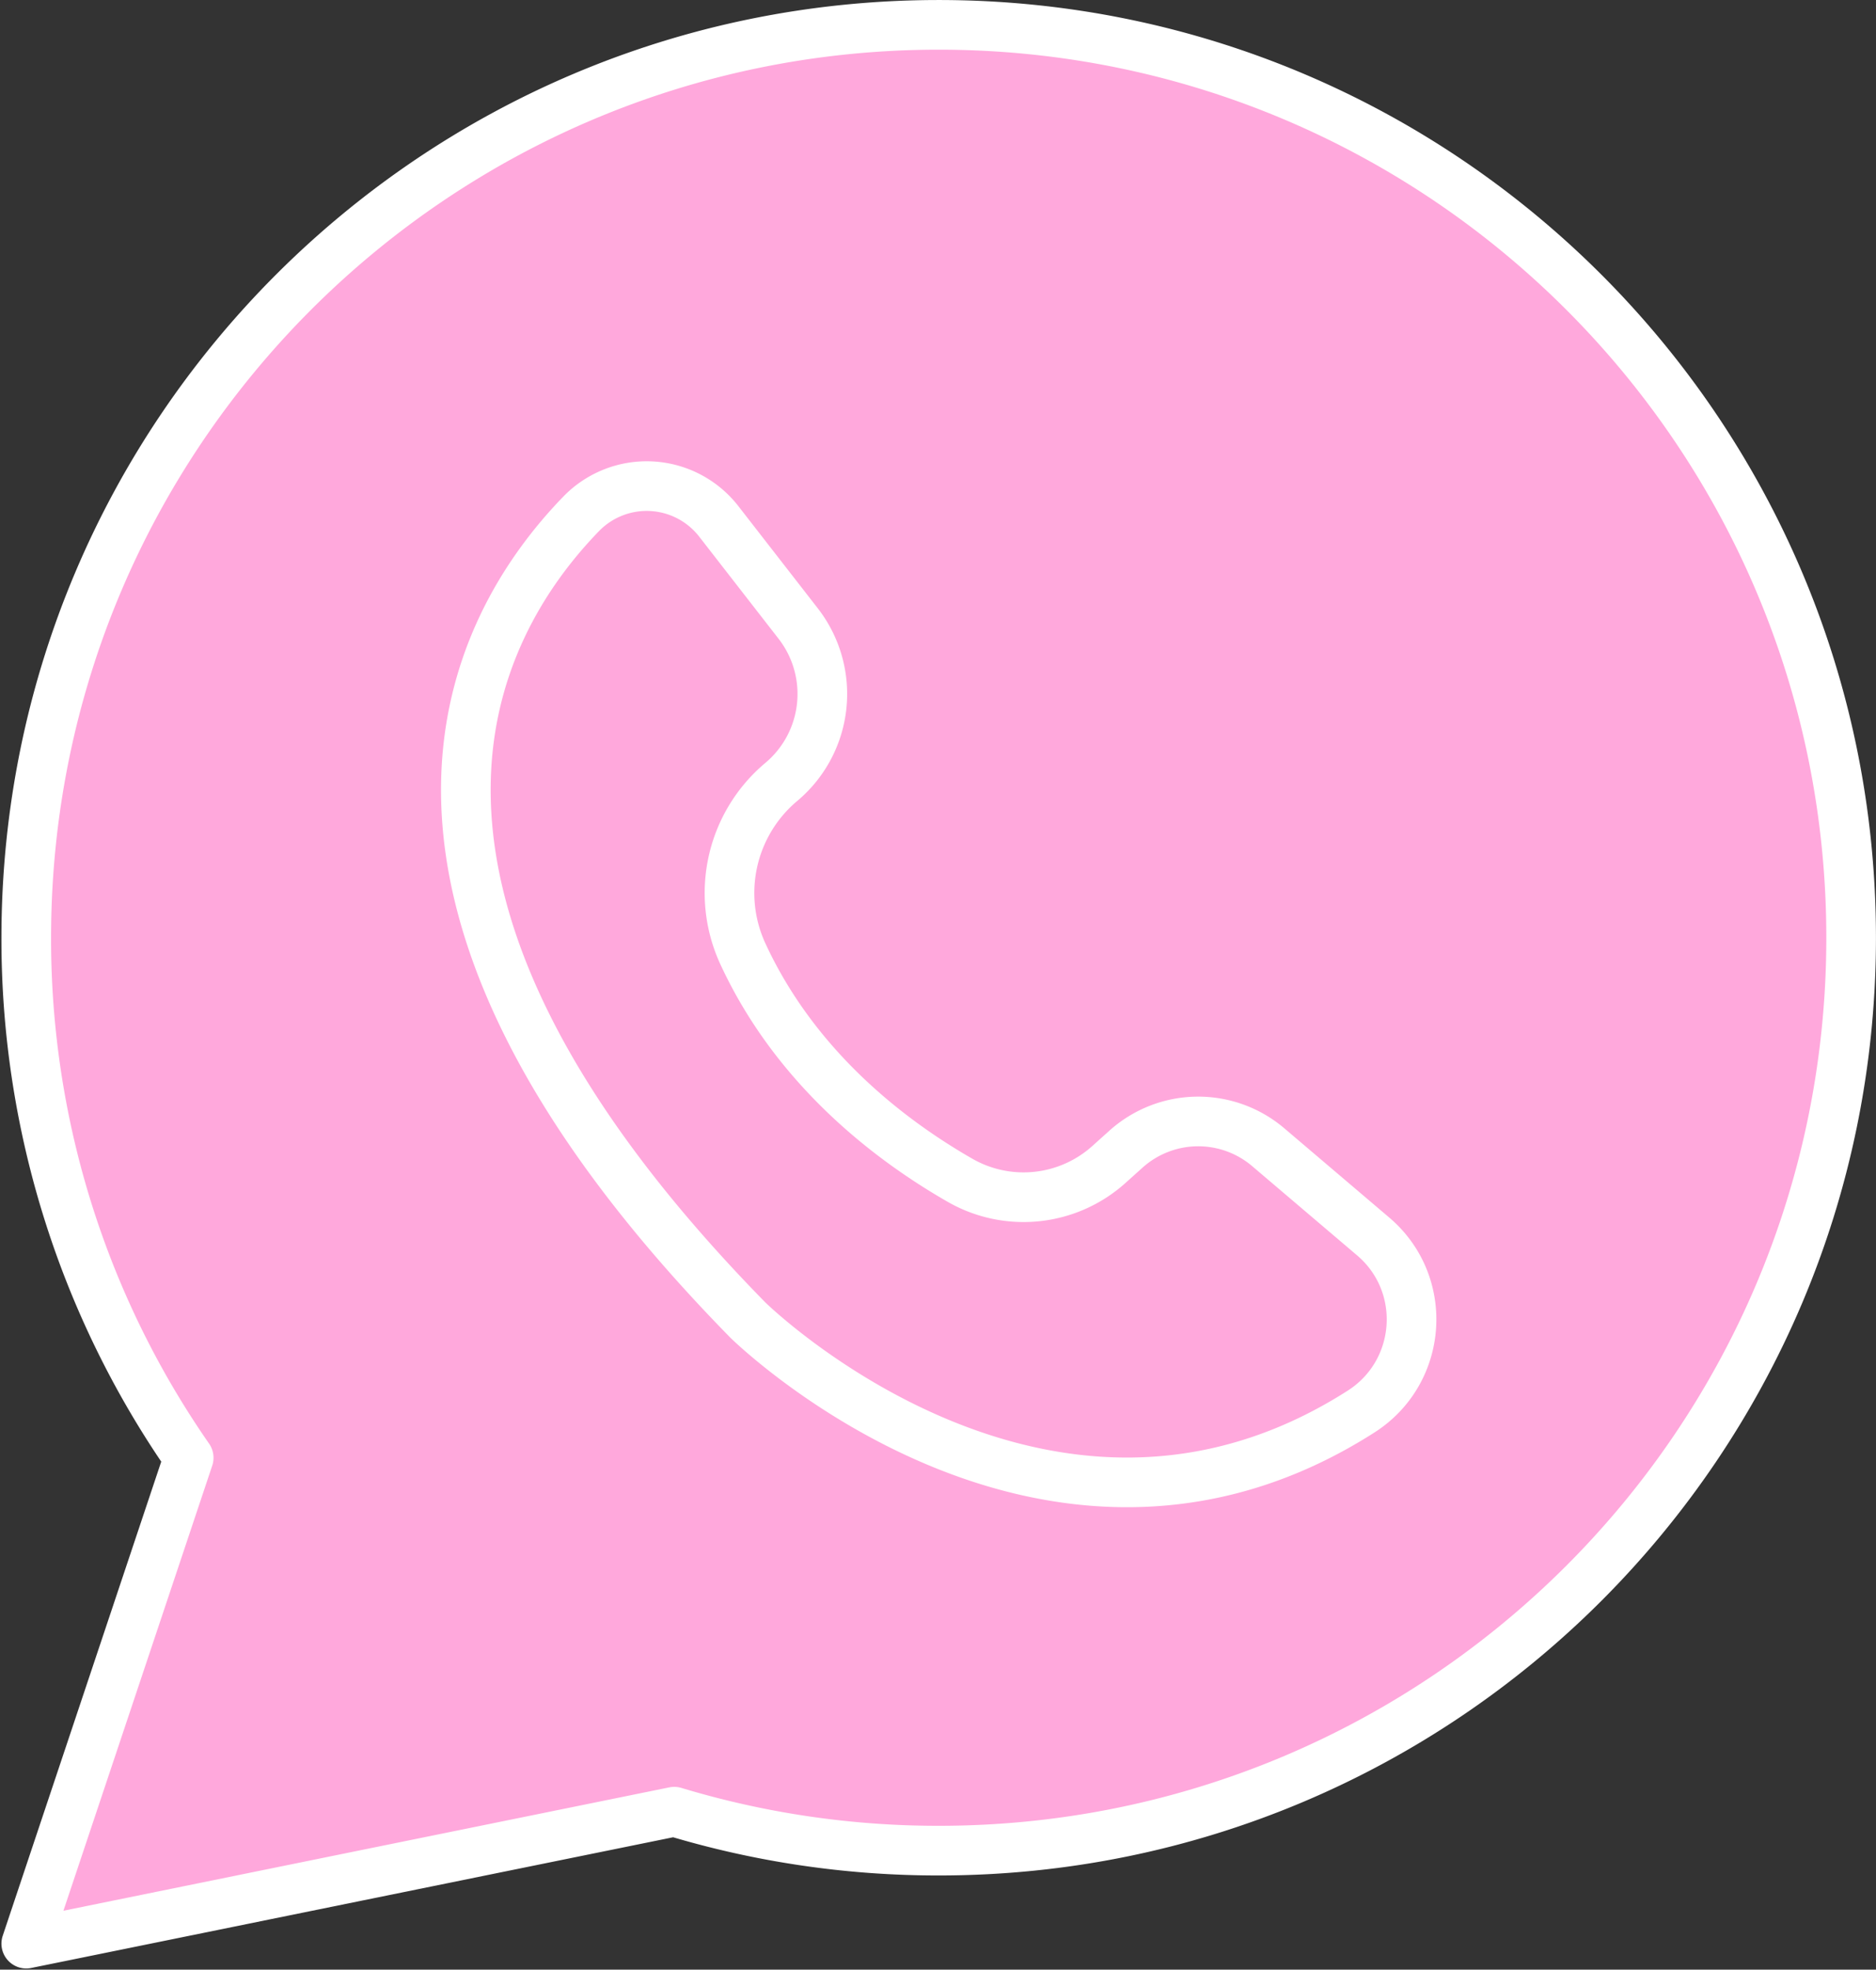 <?xml version="1.0" encoding="UTF-8" standalone="no"?><svg xmlns="http://www.w3.org/2000/svg" xmlns:xlink="http://www.w3.org/1999/xlink" data-name="Layer 2" fill="#ffa8dc" height="991.6" preserveAspectRatio="xMidYMid meet" version="1" viewBox="527.2 504.5 944.9 991.6" width="944.9" zoomAndPan="magnify"><rect x="527.2" y="504.5" width="944.9" height="991.6" fill="#333333" stroke="none"/><g id="change1_1"><path d="M1459.575,976.6c0,253.807-205.755,459.575-459.575,459.575a459.557,459.557,0,0,1-133.19-19.6l-159.5,32.452-166.884,33.971,54.021-161.509,27.79-83.091a457.451,457.451,0,0,1-81.811-261.8c0-253.82,205.755-459.588,459.575-459.588S1459.575,722.775,1459.575,976.6Z" stroke="#ffffff" stroke-linecap="round" stroke-linejoin="round" stroke-width="25"/></g><g id="change1_2"><path d="M889.269,767.029a45.987,45.987,0,0,0-69.23-3.962c-55.815,57.449-127.18,190.85,83.815,405.975,0,0,149.849,147.612,308.867,46.107,31.168-19.895,34.281-64.225,6.109-88.174l-52.857-44.933a54.443,54.443,0,0,0-71.643.979l-8.567,7.695a64.318,64.318,0,0,1-74.9,8.046c-35.02-20.039-82.752-56.2-109.515-114.121a72.958,72.958,0,0,1,19.384-86.5h0a57.765,57.765,0,0,0,8.492-79.735Z" stroke="#ffffff" stroke-linecap="round" stroke-linejoin="round" stroke-width="25"/></g></svg>